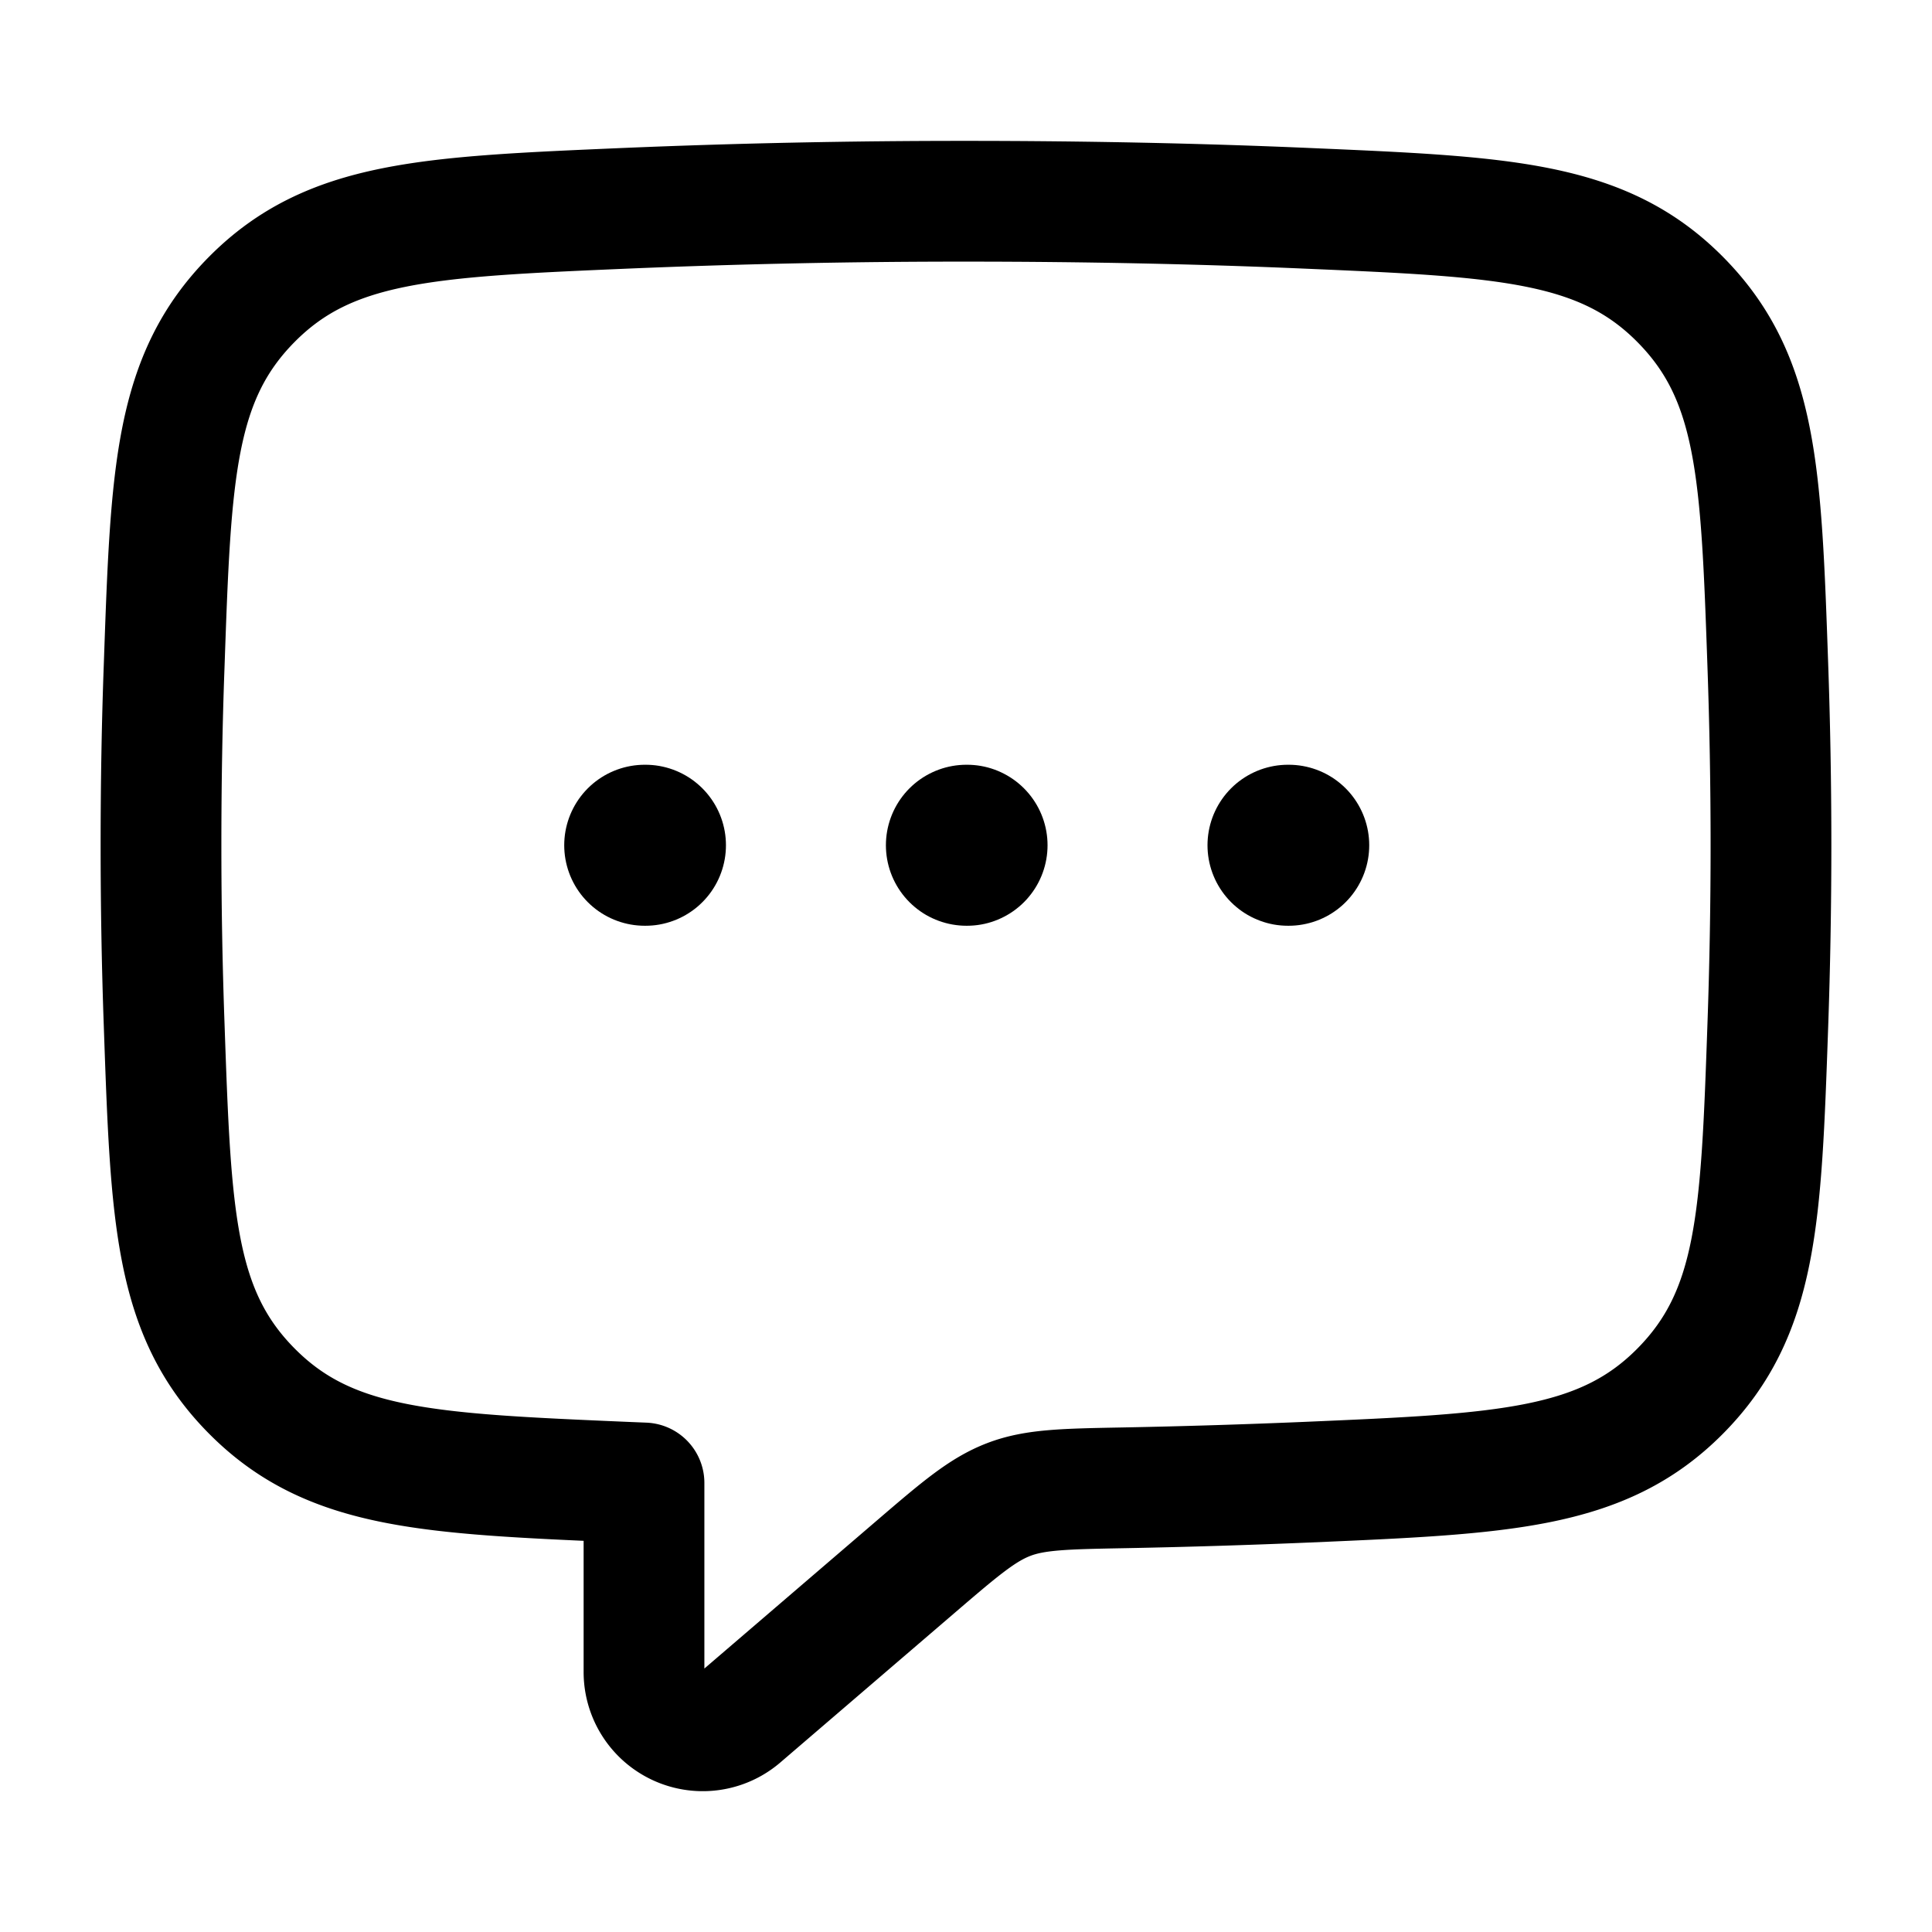 <svg xmlns="http://www.w3.org/2000/svg" width="24" height="24" fill="none"><path stroke="#000" stroke-linecap="round" stroke-linejoin="round" stroke-width="2" d="M12.005 10.5h.008m3.987 0h.009m-8 0h.009"/><path stroke="#000" stroke-linecap="round" stroke-linejoin="round" stroke-width="1.5" d="M2 10.5c0-.77.013-1.523.04-2.25.083-2.373.125-3.56 1.09-4.533.965-.972 2.186-1.024 4.626-1.129A99.998 99.998 0 0 1 12 2.5c1.48 0 2.905.03 4.244.088 2.44.105 3.66.157 4.626 1.13.965.972 1.007 2.159 1.09 4.532.053 1.5.053 3 0 4.5-.083 2.373-.125 3.56-1.09 4.533-.965.972-2.186 1.024-4.626 1.129-.735.031-1.493.055-2.275.07-.74.014-1.111.02-1.437.145-.326.125-.6.358-1.148.828l-2.179 1.87A.73.73 0 0 1 8 20.77v-2.348l-.244-.01c-2.44-.105-3.66-.157-4.626-1.13-.965-.972-1.007-2.159-1.09-4.532C2.013 12 2 11.25 2 10.5Z"/></svg>